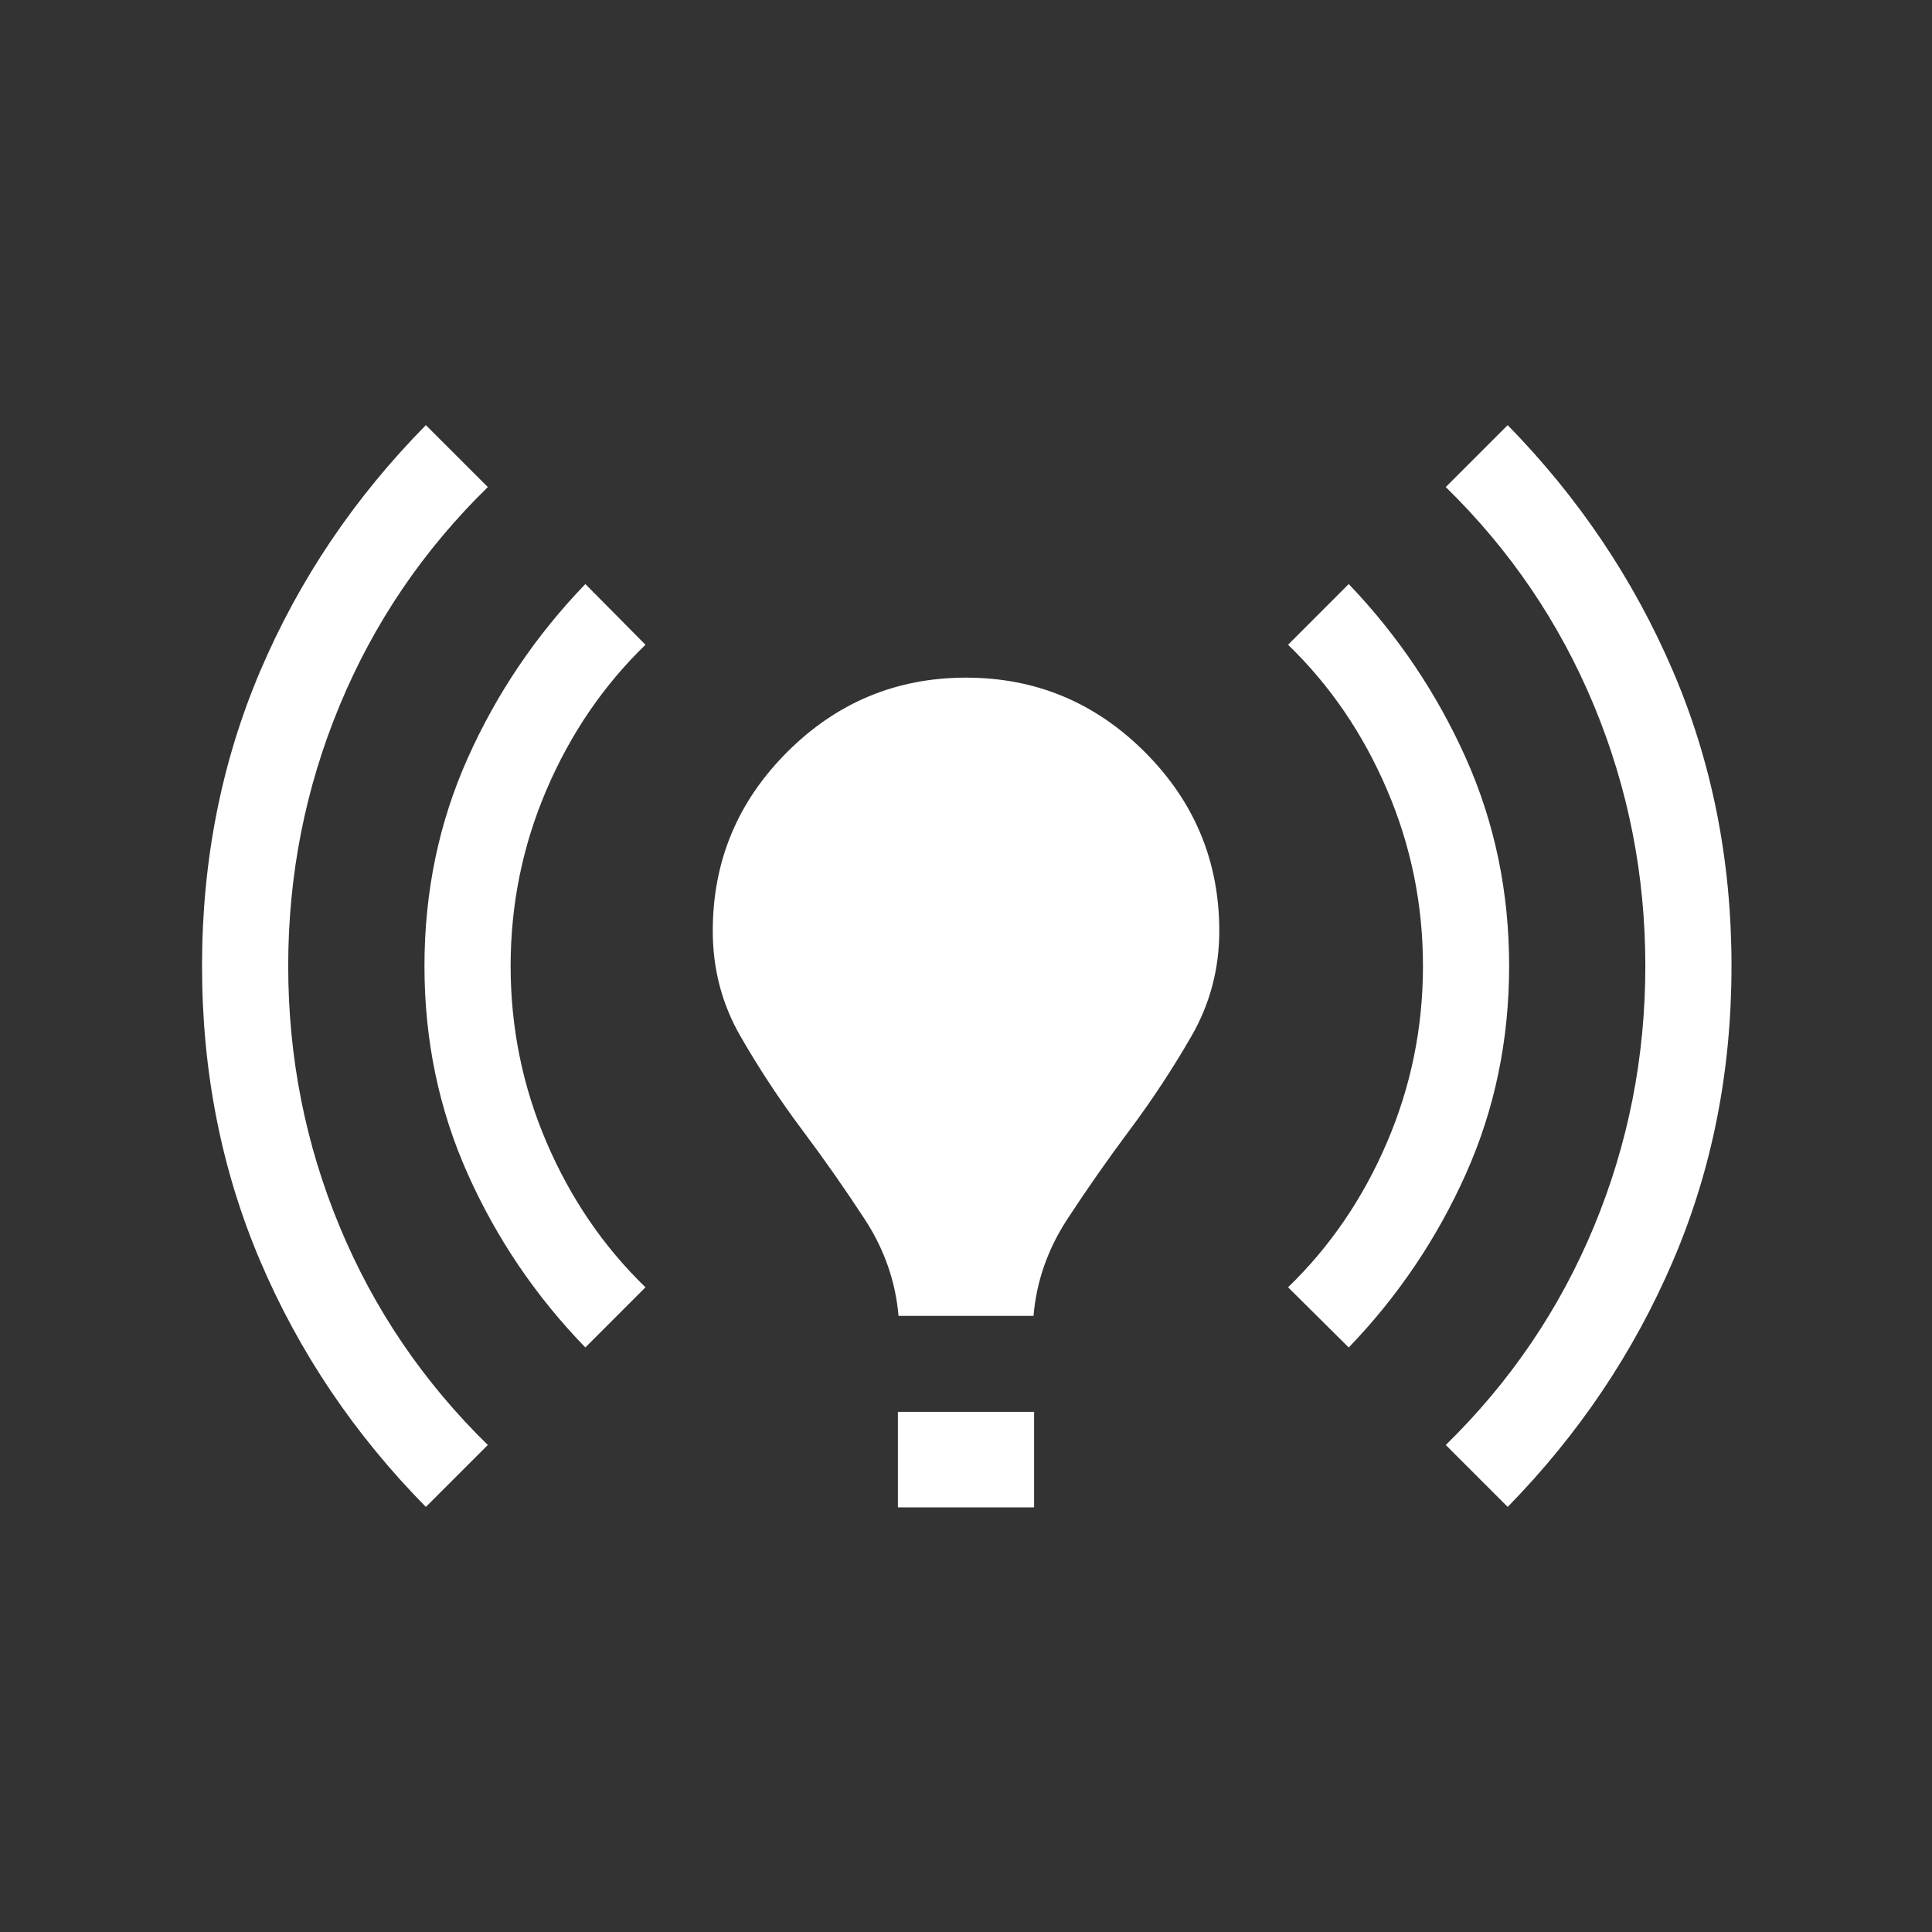 <?xml version="1.0" encoding="UTF-8"?>
<svg xmlns="http://www.w3.org/2000/svg" width="40" height="40" viewBox="0 0 40 40" fill="none">
  <rect x="0" y="0" width="40" height="40" fill="#333333" stroke="none"/>
  <mask id="mask0_1349_1305" style="mask-type:alpha" maskUnits="userSpaceOnUse" x="0" y="0" width="40" height="40">
    <rect width="40" height="40" fill="#D9D9D9"></rect>
  </mask>
  <g mask="url(#mask0_1349_1305)">
    <path d="M8.817 31.199C7.339 29.699 6.197 28.005 5.391 26.116C4.586 24.227 4.183 22.189 4.183 20C4.183 17.812 4.586 15.774 5.391 13.885C6.197 11.996 7.339 10.302 8.817 8.802L10.1 10.084C8.764 11.389 7.741 12.897 7.032 14.606C6.322 16.316 5.967 18.114 5.967 20C5.967 21.887 6.322 23.685 7.032 25.395C7.741 27.104 8.764 28.611 10.1 29.917L8.817 31.199ZM12.119 27.898C11.095 26.842 10.284 25.646 9.686 24.31C9.087 22.973 8.788 21.537 8.788 20C8.788 18.464 9.087 17.028 9.686 15.691C10.284 14.355 11.095 13.155 12.119 12.092L13.364 13.349C12.496 14.189 11.814 15.188 11.317 16.347C10.82 17.505 10.572 18.723 10.572 20C10.572 21.278 10.82 22.496 11.317 23.654C11.814 24.812 12.496 25.812 13.364 26.652L12.119 27.898ZM18.603 27.244C18.542 26.532 18.309 25.865 17.904 25.244C17.499 24.623 17.064 24.002 16.599 23.381C16.135 22.761 15.712 22.118 15.33 21.454C14.948 20.79 14.757 20.063 14.757 19.274C14.757 17.832 15.27 16.598 16.297 15.571C17.324 14.544 18.558 14.03 20 14.03C21.442 14.03 22.676 14.544 23.703 15.571C24.73 16.598 25.244 17.832 25.244 19.274C25.244 20.056 25.053 20.78 24.671 21.446C24.288 22.112 23.865 22.756 23.401 23.379C22.936 24.001 22.502 24.623 22.096 25.244C21.691 25.865 21.458 26.532 21.398 27.244H18.603ZM18.59 31.208V29.231H21.41V31.208H18.59ZM27.924 27.898L26.668 26.652C27.536 25.812 28.219 24.812 28.715 23.654C29.212 22.496 29.461 21.278 29.461 20C29.461 18.723 29.212 17.505 28.715 16.347C28.219 15.188 27.536 14.189 26.668 13.349L27.924 12.092C28.941 13.155 29.748 14.355 30.347 15.691C30.945 17.028 31.245 18.464 31.245 20C31.245 21.537 30.945 22.973 30.347 24.31C29.748 25.646 28.941 26.842 27.924 27.898ZM31.215 31.199L29.933 29.917C31.268 28.611 32.291 27.104 33.001 25.395C33.71 23.685 34.065 21.887 34.065 20C34.065 18.114 33.71 16.316 33.001 14.606C32.291 12.897 31.268 11.389 29.933 10.084L31.215 8.802C32.683 10.302 33.822 11.996 34.633 13.885C35.444 15.774 35.849 17.812 35.849 20C35.849 22.189 35.444 24.227 34.633 26.116C33.822 28.005 32.683 29.699 31.215 31.199Z" fill="white"></path>
  </g>
</svg>
